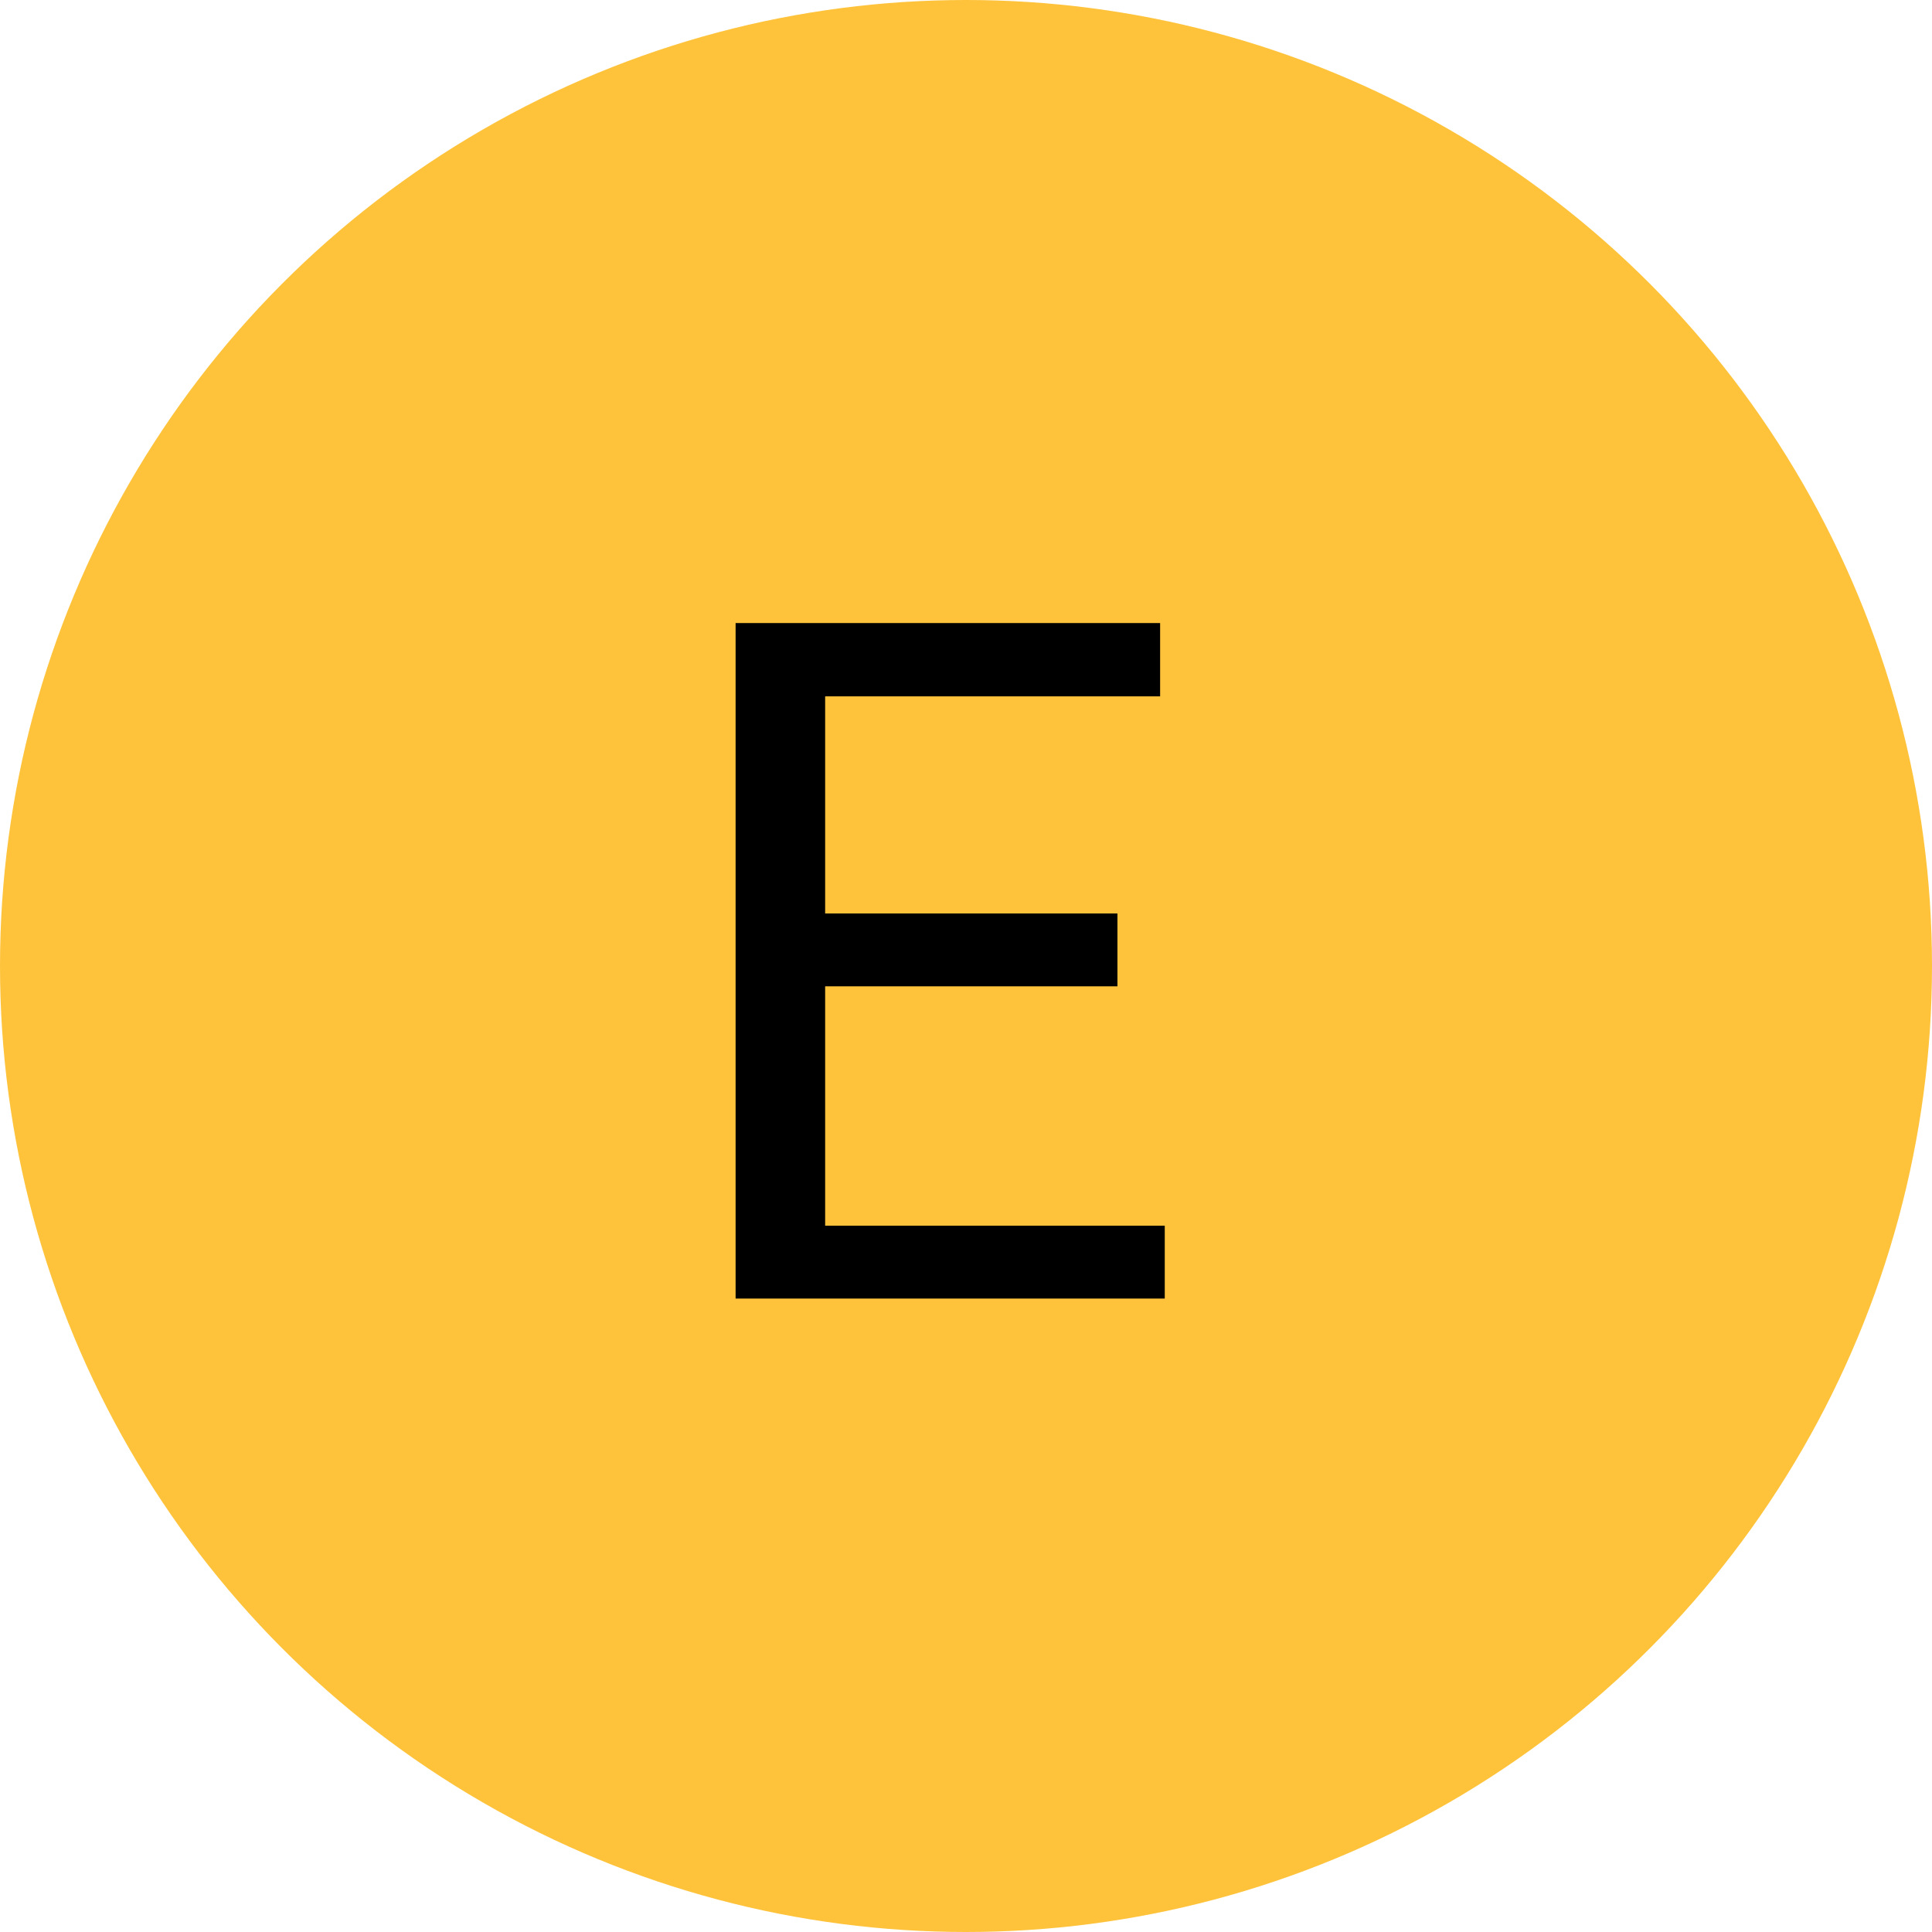 <?xml version="1.0" encoding="UTF-8"?> <svg xmlns="http://www.w3.org/2000/svg" width="244" height="244" viewBox="0 0 244 244" fill="none"> <circle cx="122" cy="122" r="122" fill="#FEC33B"></circle> <path d="M147.102 154.801V164H101.926V154.801H147.102ZM104.211 78.688V164H92.902V78.688H104.211ZM141.125 115.367V124.566H101.926V115.367H141.125ZM146.516 78.688V87.945H101.926V78.688H146.516Z" fill="black"></path> </svg> 